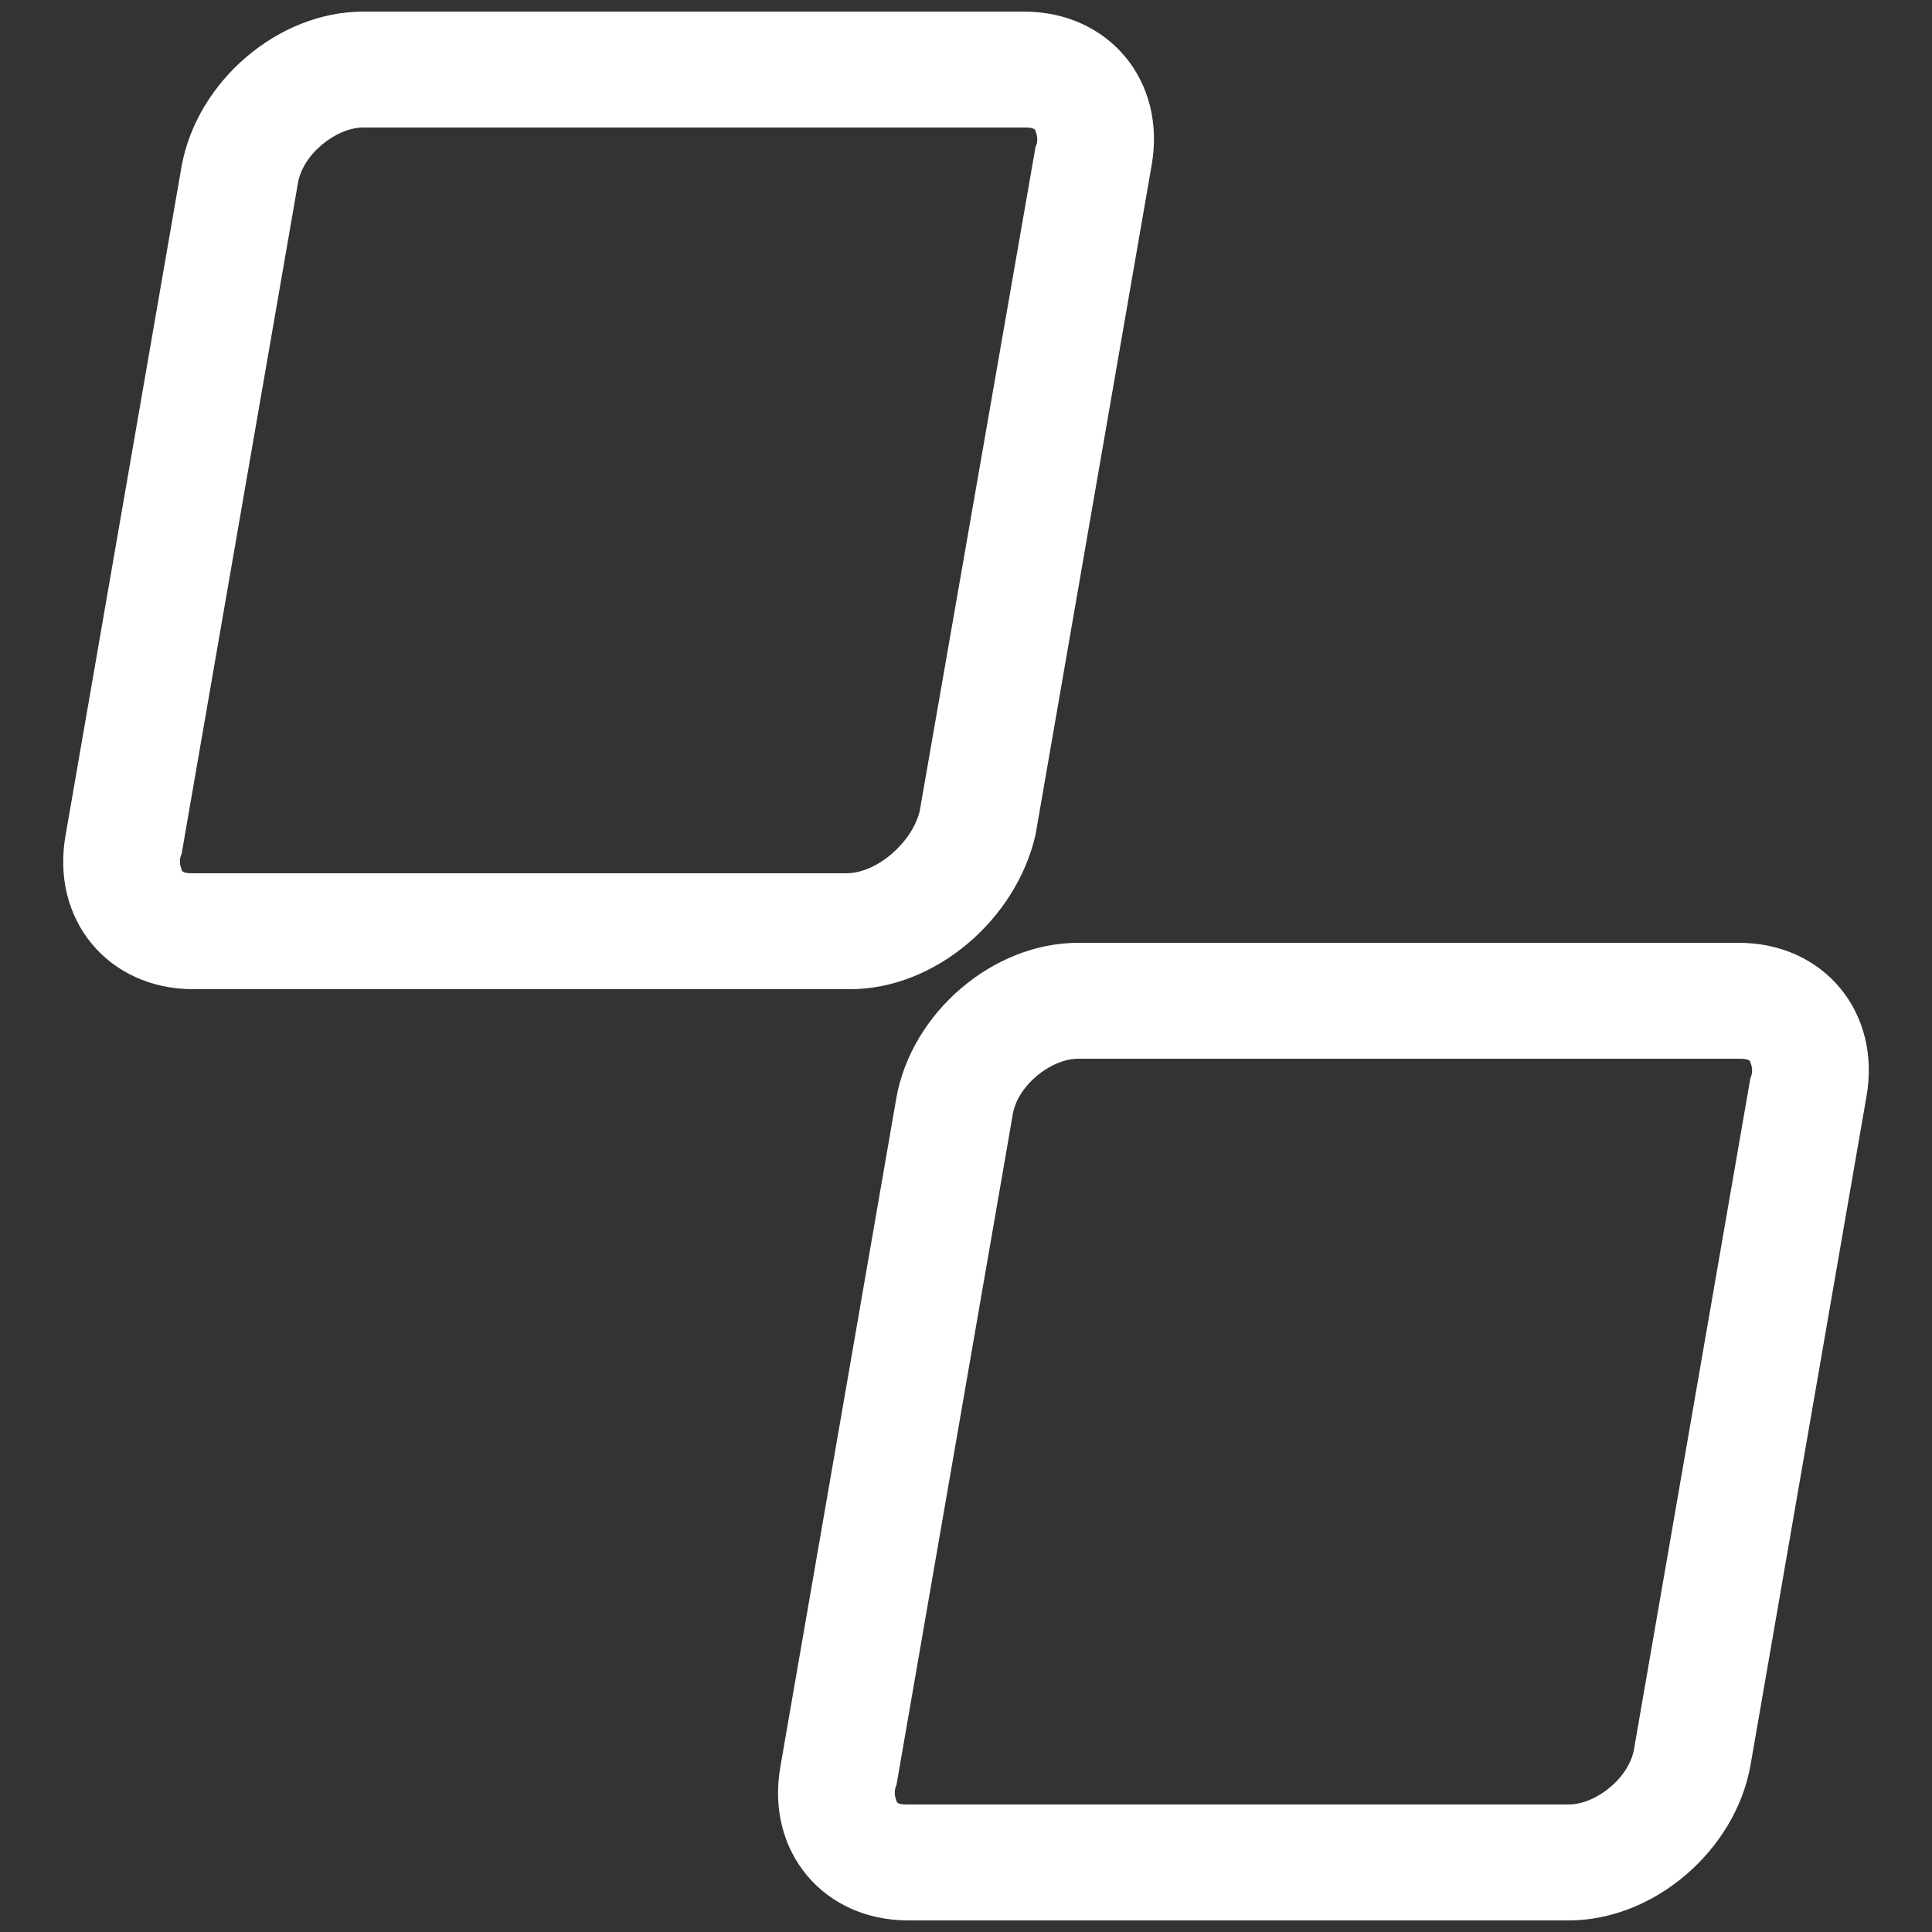 <?xml version="1.0" encoding="utf-8"?>
<!-- Generator: Adobe Illustrator 21.0.2, SVG Export Plug-In . SVG Version: 6.00 Build 0)  -->
<svg version="1.1" id="Layer_2" xmlns="http://www.w3.org/2000/svg" xmlns:xlink="http://www.w3.org/1999/xlink" x="0px" y="0px"
	 viewBox="0 0 50 50" enable-background="new 0 0 50 50" xml:space="preserve">
<rect x="0" y="0" width="50" height="50" fill="#333333" stroke="none"/>
<g>
	<path fill="#FFFFFF" d="M26.5,3.3c0.1,0,0.3,0,0.3,0.1c0,0,0.1,0.2,0,0.4l-3,17.2c-0.2,0.8-1.1,1.6-1.9,1.6H5c-0.1,0-0.3,0-0.3-0.1
		c0,0-0.1-0.2,0-0.4l3-17.3c0.1-0.8,1-1.5,1.7-1.5H26.5 M26.5,0.3H9.4c-2.2,0-4.3,1.8-4.7,4l-3,17.3c-0.4,2.2,1.1,4,3.3,4h17
		c2.2,0,4.3-1.8,4.8-4l3-17.3C30.2,2.1,28.7,0.3,26.5,0.3L26.5,0.3z"/>
</g>
<g>
	<path fill="#FFFFFF" d="M45,27.4c0.1,0,0.3,0,0.3,0.1c0,0,0.1,0.2,0,0.4l-3,17.3c-0.1,0.8-1,1.5-1.7,1.5H23.5c-0.1,0-0.3,0-0.3-0.1
		c0,0-0.1-0.2,0-0.4l3-17.3c0.1-0.8,1-1.5,1.7-1.5H45 M45,24.4H27.9c-2.2,0-4.3,1.8-4.7,4l-3,17.3c-0.4,2.2,1.1,4,3.3,4h17.1
		c2.2,0,4.3-1.8,4.7-4l3-17.3C48.7,26.2,47.2,24.4,45,24.4L45,24.4z"/>
</g>
</svg>
